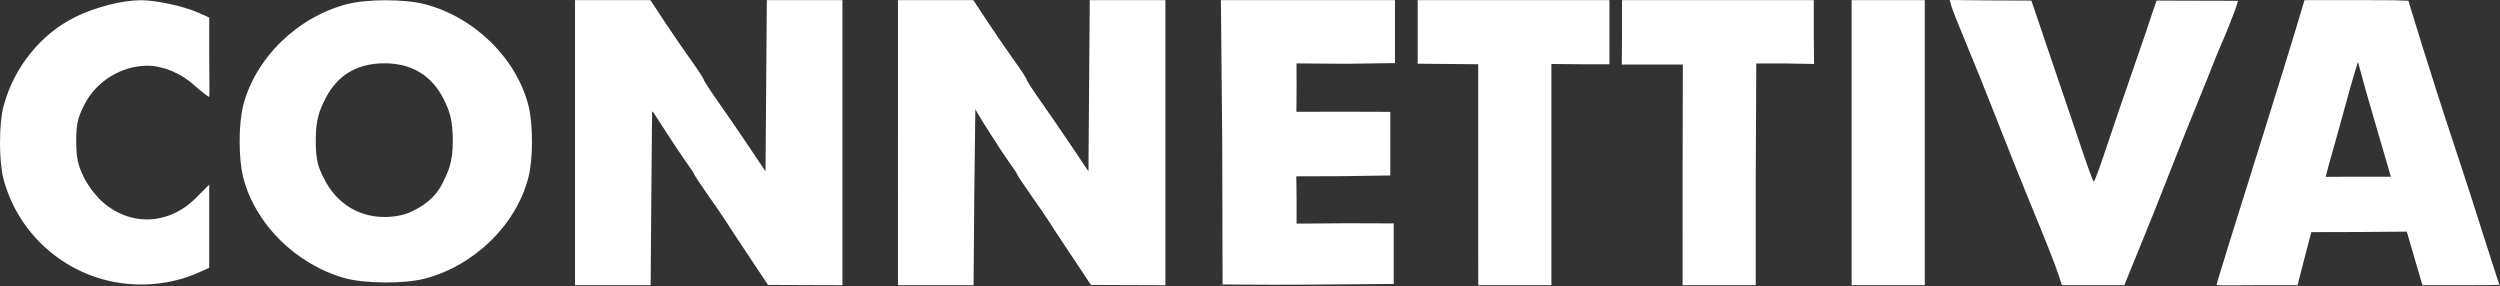 <?xml version="1.0" encoding="UTF-8" standalone="no"?>
<!-- Created with Inkscape (http://www.inkscape.org/) -->

<svg
   xmlns:dc="http://purl.org/dc/elements/1.1/"
   xmlns:cc="http://creativecommons.org/ns#"
   xmlns:rdf="http://www.w3.org/1999/02/22-rdf-syntax-ns#"
   xmlns:svg="http://www.w3.org/2000/svg"
   xmlns="http://www.w3.org/2000/svg"
   xmlns:sodipodi="http://sodipodi.sourceforge.net/DTD/sodipodi-0.dtd"
   xmlns:inkscape="http://www.inkscape.org/namespaces/inkscape"
   id="svg3406"
   version="1.1"
   inkscape:version="0.92.5 (2060ec1f9f, 2020-04-08)"
   width="279.659mm"
   height="32.002mm"
   viewBox="0 0 990.917 113.392"
   sodipodi:docname="connettiva-white.svg">
  <rect x="0" y="0" width="990.917" height="113.392" fill="#333333" stroke="none"/>
  <defs
     id="defs3410" />
  <sodipodi:namedview
     pagecolor="#ffffff"
     bordercolor="#666666"
     borderopacity="1"
     objecttolerance="10"
     gridtolerance="10"
     guidetolerance="10"
     inkscape:pageopacity="0"
     inkscape:pageshadow="2"
     inkscape:window-width="1918"
     inkscape:window-height="1057"
     id="namedview3408"
     showgrid="false"
     inkscape:zoom="0.59027777"
     inkscape:cx="156.10906"
     inkscape:cy="-194.63283"
     inkscape:window-x="0"
     inkscape:window-y="0"
     inkscape:window-maximized="1"
     inkscape:current-layer="svg3406"
     units="mm"
     fit-margin-top="0"
     fit-margin-left="0"
     fit-margin-right="0"
     fit-margin-bottom="0" />
  <path
     style="fill:#ffffff;fill-opacity:1"
     d="M 43.923,111.49 C 23.328,107.051 6.805,91.32 1.398,71.005 c -1.864,-7.005 -1.864,-21.904 0,-28.909 4.096,-15.391 14.784,-28.652 28.525,-35.392 7.977,-3.913 18.605,-6.618 26,-6.618 5.929,0 16.826,2.352 22.477,4.852 l 4.523,2.001 v 15.556 c 0,8.556 0.258,15.874 -0.074,15.874 -0.332,0 -3.38,-2.338 -6.127,-4.808 -5.126,-4.609 -12.195,-7.51 -18.3,-7.51 -10.01,0 -20.326,5.92 -25.194,15.833 -2.365,4.816 -3.018,7.184 -3.018,13.926 0,6.742 0.653,9.64 3.018,14.456 1.587,3.232 4.8,7.47 7.396,9.755 11.126,9.793 26.276,9.184 36.946,-1.487 l 5.352,-5.352 v 16.491 16.491 l -4.523,2.001 c -10.445,4.62 -22.9,5.822 -34.477,3.327 z M 227.923,56.55 V 0.05 h 14.937 14.937 l 5.779,8.75 c 3.179,4.812 7.932,11.738 10.563,15.39 2.631,3.652 4.784,6.957 4.784,7.344 0,0.388 2.593,4.375 5.763,8.86 3.17,4.486 8.682,12.516 12.25,17.845 l 6.487,9.69 0.263,-33.94 0.263,-33.94 h 14.987 14.987 v 56.5 56.5 l -14.75,-0.056 -14.75,-0.056 -8,-12.01 c -4.4,-6.606 -8.45,-12.765 -9,-13.688 -0.55,-0.923 -3.587,-5.35 -6.75,-9.839 -3.163,-4.489 -5.75,-8.432 -5.75,-8.764 0,-0.331 -3.075,-4.443 -6.395,-9.442 -11.459,-17.25 -10.033,-16.496 -10.05,-12.877 -0.02,4.207 -0.057,-4.075 -0.318,31.983 l -0.263,34.75 h -14.987 -14.987 z m 128,0 V 0.05 h 14.937 14.937 l 5.779,8.75 c 3.179,4.812 7.932,11.738 10.563,15.39 2.631,3.652 4.784,6.957 4.784,7.344 0,0.388 2.593,4.375 5.763,8.86 3.17,4.486 8.682,12.516 12.25,17.845 l 6.487,9.69 0.263,-33.94 0.263,-33.94 h 14.987 14.987 v 56.5 56.5 l -14.75,-0.056 -14.75,-0.056 -8,-12.01 c -4.4,-6.606 -8.45,-12.765 -9,-13.688 -0.55,-0.923 -3.587,-5.35 -6.75,-9.839 -3.163,-4.489 -5.75,-8.432 -5.75,-8.764 0,-0.331 -3.11,-4.42 -6.395,-9.442 -15.165,-23.179 -9.928,-17.55 -9.944,-15.418 -0.04,5.095 0,0 -0.423,34.524 l -0.263,34.75 h -14.987 -14.987 z m 128.68,55.846 c 0.05,7.144 -0.15,-25.487 -0.15,-56.195 L 483.923,0.05 h 34.5 34.5 v 12.478 12.478 l -19.25,0.272 -19.779,-0.152 0.03,9.651 -0.075,9.545 18.607,-0.045 18.607,0.06 v 12.712 12.5 l -18.57,0.272 -18.676,0.06 0.106,9.168 v 9.592 l 19.356,-0.152 19.144,0.06 v 12 12 l -33.57,0.263 c -18.464,0.145 -42.029,-0.149 -34.462,-0.099 z M 585.923,70.05 V 25.462 l -12,-0.106 -12,-0.106 v -11.7 -13.5 h 38 38 v 13.5 11.912 h -11.5 l -11.5,-0.106 v 44.694 43 h -14.5 -14.5 z m 81,0 0.106,-44.482 h -11.047 -13.165 l 0.106,-12.018 v -13.5 h 38 38 v 13.5 l 0.106,11.806 -11.818,-0.212 h -11.076 l -0.212,44.906 v 43 h -14.5 -14.5 z m 67,-13.5 V 0.05 h 14.5 14.5 v 56.5 56.5 h -14.5 -14.5 z m 81.786,51.75 c -1.475,-4.391 -4.435,-11.855 -11.797,-29.75 -3.253,-7.906 -7.94,-19.635 -11.989,-30 C 787.065,36.115 782.904,25.782 778.432,15.05 776.025,9.275 773.768,3.526 773.414,2.275 L 772.772,0 l 16.203,0.169 16.203,0.063 7.9,23.318 c 4.292,12.668 9.8,28.727 12.122,35.727 2.322,7 4.446,12.727 4.721,12.727 0.275,0 2.396,-5.727 4.713,-12.727 2.317,-7 7.193,-21.277 10.835,-31.727 3.642,-10.45 7.166,-20.8 7.83,-23 l 1.525,-4.318 15.915,0.043 16.338,0.043 -0.744,2.457 c -0.454,1.499 0,0 -3.061,8.038 -1.134,2.978 -3.781,8.745 -5.442,13 -1.661,4.255 -4.32,10.887 -5.91,14.737 -3.194,7.734 -7.811,19.278 -12,30 -4.292,10.986 -8.852,22.378 -12.008,30 -1.594,3.85 -3.572,8.688 -4.394,10.75 l -1.495,3.75 h -12.36 -12.36 z m 62.896,4.589 c 0,-0.775 6.321,-20.841 19.311,-62.339 4.821,-15.4 10.282,-33.059 12.136,-39.242 l 3.371,-11.242 20.75,-0.008 c 19.856,-0.007 13.911,0.1 20.432,0.234 0,0 8.418,27.963 18.318,57.703 9.9,29.74 19.059,60.012 17.894,54.776 0,0.27 -6.81,0.279 -15.262,0.279 h -15.368 l -3.002,-10.25 -3.213,-10.991 -18.592,0.152 -19.227,0.046 -2.065,7.771 c -1.136,4.274 -2.361,9.009 -2.724,10.521 l -0.659,2.75 h -15.892 c -8.74,0 -16.209,0.219 -16.209,-0.161 z m 62.711,-64.589 c -3.493,-11.963 -3.098,-10.624 -6.689,-23.726 0,0 -1.13,2.857 -6.192,21.532 -3.048,11.244 -5.148,18.085 -6.623,23.993 12.916,-0.05 -0.327,-0.05 12.916,-0.05 h 12.939 z m -804.893,61.88 c -19.269,-5.547 -35.199,-21.358 -39.969,-39.672 -1.963,-7.536 -1.963,-21.381 0,-28.917 C 101.325,22.893 118.004,6.683 137.567,1.635 c 7.915,-2.042 22.796,-2.042 30.711,0 19.563,5.047 36.243,21.258 41.113,39.956 1.963,7.536 1.963,21.381 0,28.917 -4.87,18.699 -21.55,34.909 -41.113,39.956 -8.207,2.117 -24.002,1.976 -31.856,-0.284 z m 26.101,-26.037 c 5.363,-2.435 10.003,-5.681 12.978,-11.724 2.039,-4.142 3.98,-7.922 3.98,-16.447 0,-8.525 -1.412,-12.199 -3.45,-16.341 -4.978,-10.112 -13.281,-14.539 -23.608,-14.539 -10.328,0 -18.63,4.215 -23.608,14.327 -2.039,4.142 -3.662,7.604 -3.662,16.129 0,8.525 1.094,10.823 3.133,14.964 4.978,10.112 13.81,15.492 24.138,15.492 3.718,0 7.56,-0.708 10.101,-1.862 z"
     id="path3517"
     inkscape:connector-curvature="0"
     sodipodi:nodetypes="cssssscssssssssscccssccccssssscccccccccssssssscccccsccssssscccccccccsssssssccccsccccccccccccccccccccccsscccccccccccccccccccscccccccccccccccssccccccssssscccsssssscccssssssscccsssscssssscccccsscssssssscssssssssssssssssssssss" />
</svg>
